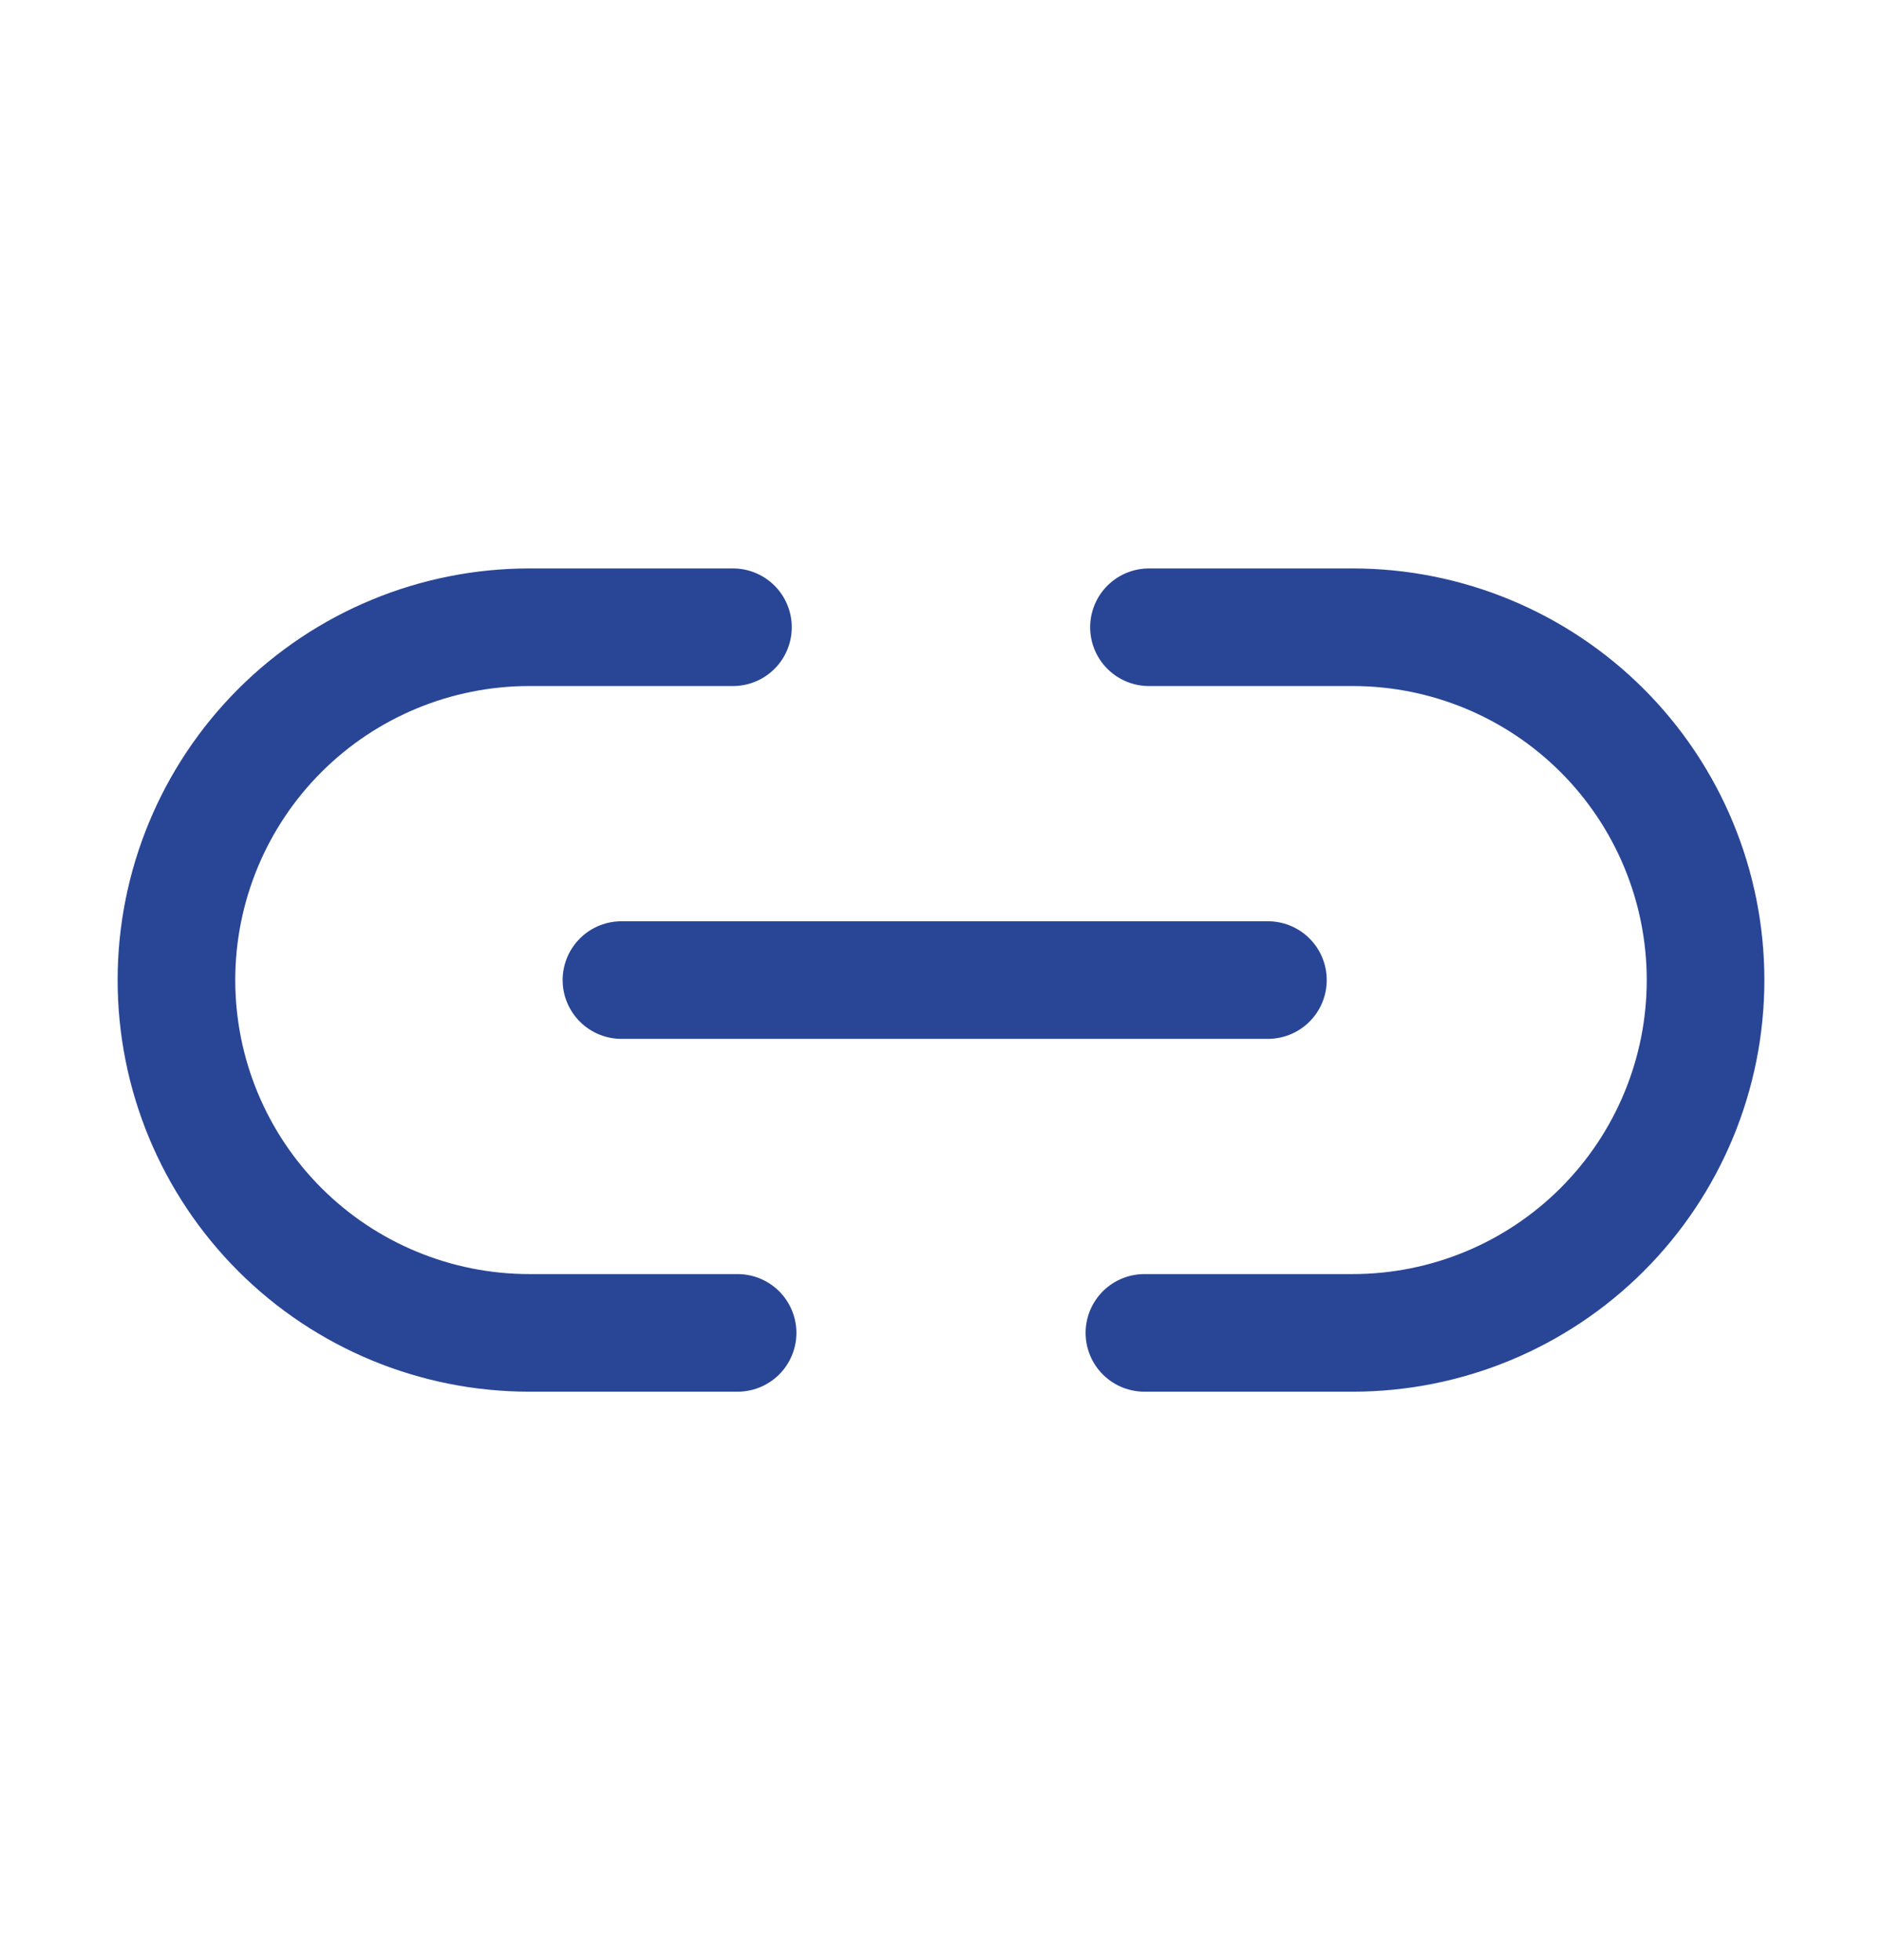 <svg width="24" height="25" viewBox="0 0 24 25" fill="none" xmlns="http://www.w3.org/2000/svg">
<path d="M9.406 17H6.75C5.557 17 4.412 16.526 3.568 15.682C2.724 14.838 2.25 13.694 2.25 12.5C2.25 11.307 2.724 10.162 3.568 9.318C4.412 8.474 5.557 8 6.75 8H9.347" stroke="#294696" stroke-width="1.5" stroke-linecap="round" stroke-linejoin="round"/>
<path d="M14.652 8H17.25C18.443 8 19.588 8.474 20.432 9.318C21.276 10.162 21.75 11.307 21.75 12.5C21.75 13.694 21.276 14.838 20.432 15.682C19.588 16.526 18.443 17 17.25 17H14.594" stroke="#294696" stroke-width="1.5" stroke-linecap="round" stroke-linejoin="round"/>
<path d="M7.925 12.5H16.169" stroke="#294696" stroke-width="1.5" stroke-linecap="round" stroke-linejoin="round"/>
</svg>
